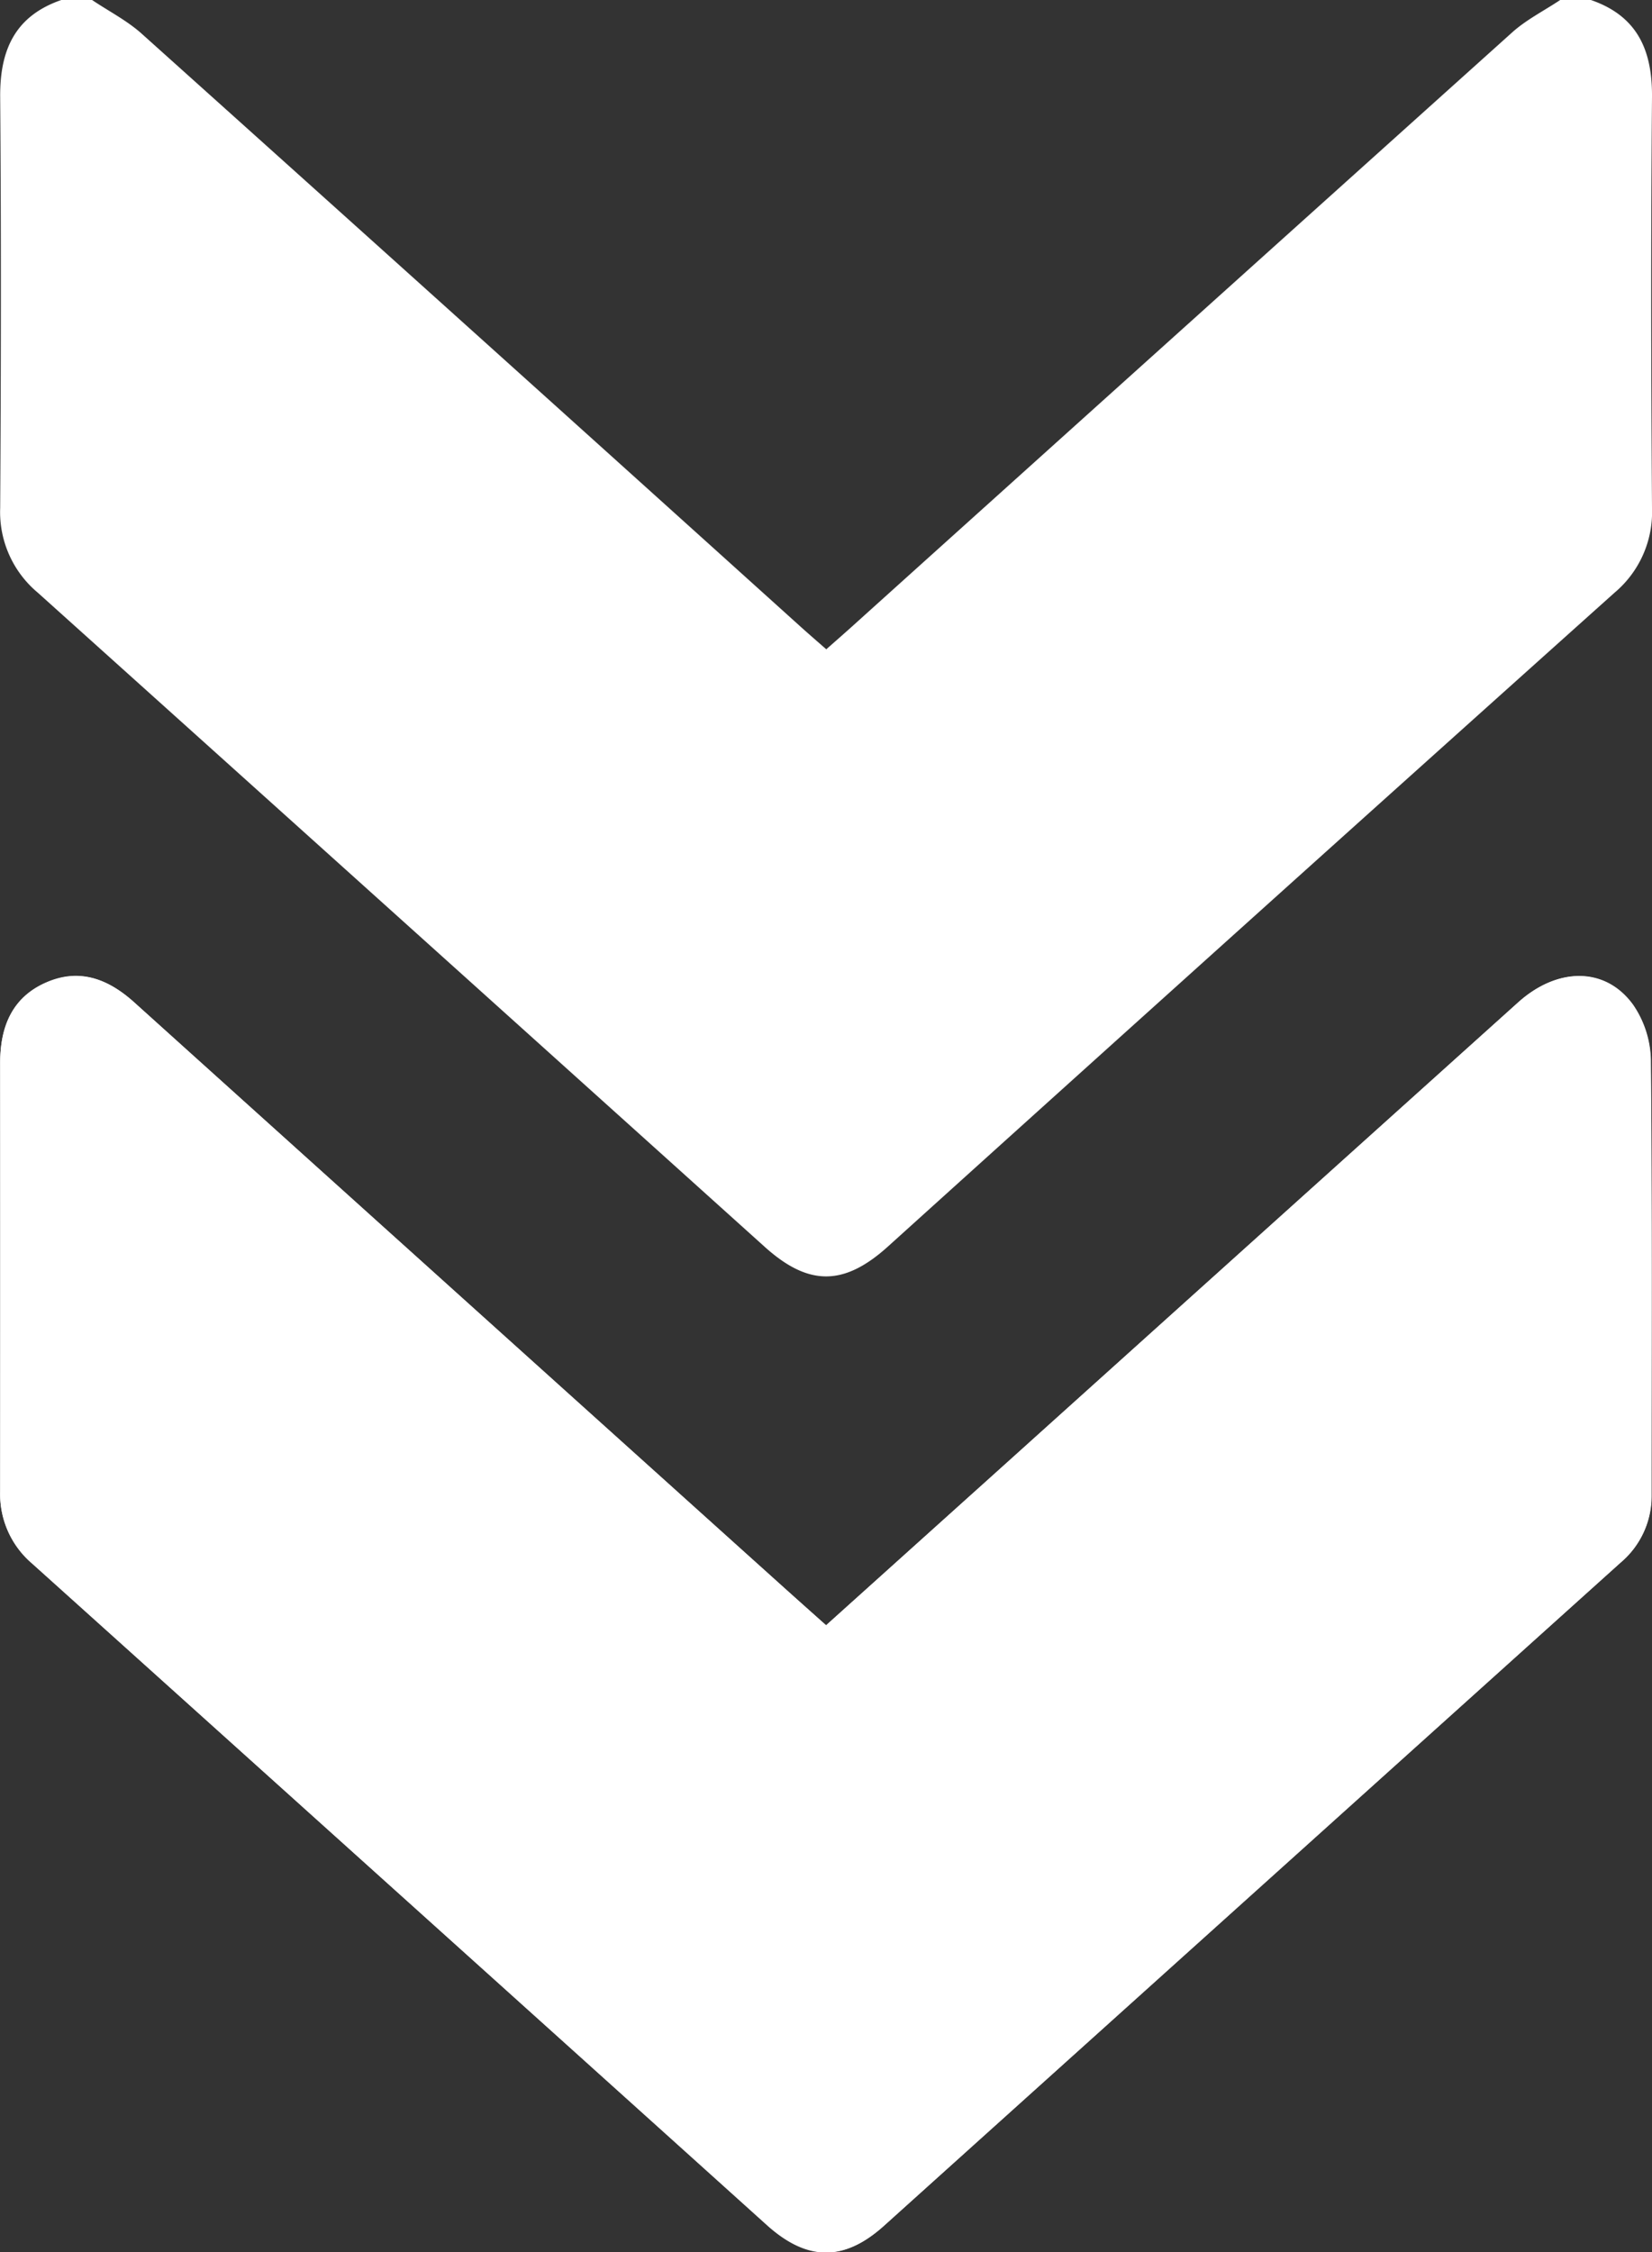 <?xml version="1.0"?>
<svg xmlns="http://www.w3.org/2000/svg" id="Layer_1" data-name="Layer 1" viewBox="0 0 281.31 383.31" width="281.31" height="383.31" x="0" y="0"><rect x="0" y="0" width="281.31" height="383.31" fill="#333333" stroke="none"/><defs><style>.cls-1{fill:#fff;}</style></defs><path class="cls-1" d="M639.64,434.6c-2.6-2.33-4.84-4.31-7.06-6.31q-55.33-49.8-110.67-99.63c-4.43-4-9.31-5.92-15-3.44C501,327.76,499,332.81,499,338.9q0,36.48,0,73a15.46,15.46,0,0,0,5.42,12.19q62.61,56.26,125.15,112.61c6.84,6.15,13.12,6.21,19.89.12q62.73-56.41,125.43-112.86a14.79,14.79,0,0,0,5.28-11.5c0-24.69.11-49.38-.13-74.08a17.23,17.23,0,0,0-3-9.32c-4.68-6.5-12.85-6.49-19.58-.44q-44.38,39.89-88.73,79.82Z" transform="translate(-498.97 -158)"/><path class="cls-1" d="M769.87,158c7.89,2.71,10.47,8.51,10.41,16.49-.2,23.31-.16,46.63,0,69.95a17.91,17.91,0,0,1-6.37,14.42q-62,55.54-123.76,111.3c-7.49,6.75-13.53,6.75-21,0q-61.85-55.68-123.75-111.3A17.87,17.87,0,0,1,499,244.45c.14-23.32.18-46.64,0-69.95-.06-8,2.53-13.78,10.41-16.5h5.24c2.85,1.92,6,3.52,8.51,5.79q56.22,50.43,112.29,101c1.36,1.22,2.74,2.41,4.22,3.71,1.51-1.33,2.72-2.39,3.92-3.46q56.4-50.78,112.85-101.5c2.43-2.19,5.47-3.71,8.22-5.55Z" transform="translate(-498.97 -158)"/><path class="cls-1" d="M639.64,434.6l29.14-26.2q44.37-39.91,88.73-79.82c6.73-6.05,14.9-6.06,19.58.44a17.23,17.23,0,0,1,3,9.32c.24,24.7.13,49.39.13,74.08a14.79,14.79,0,0,1-5.28,11.5q-62.74,56.4-125.43,112.86c-6.77,6.09-13,6-19.89-.12Q567,480.37,504.45,424.05A15.46,15.46,0,0,1,499,411.86q.06-36.48,0-73c0-6.09,2-11.14,7.85-13.68,5.71-2.48,10.59-.56,15,3.44q55.3,49.86,110.67,99.63C634.8,430.29,637,432.27,639.64,434.6Z" transform="translate(-498.97 -158)"/></svg>
